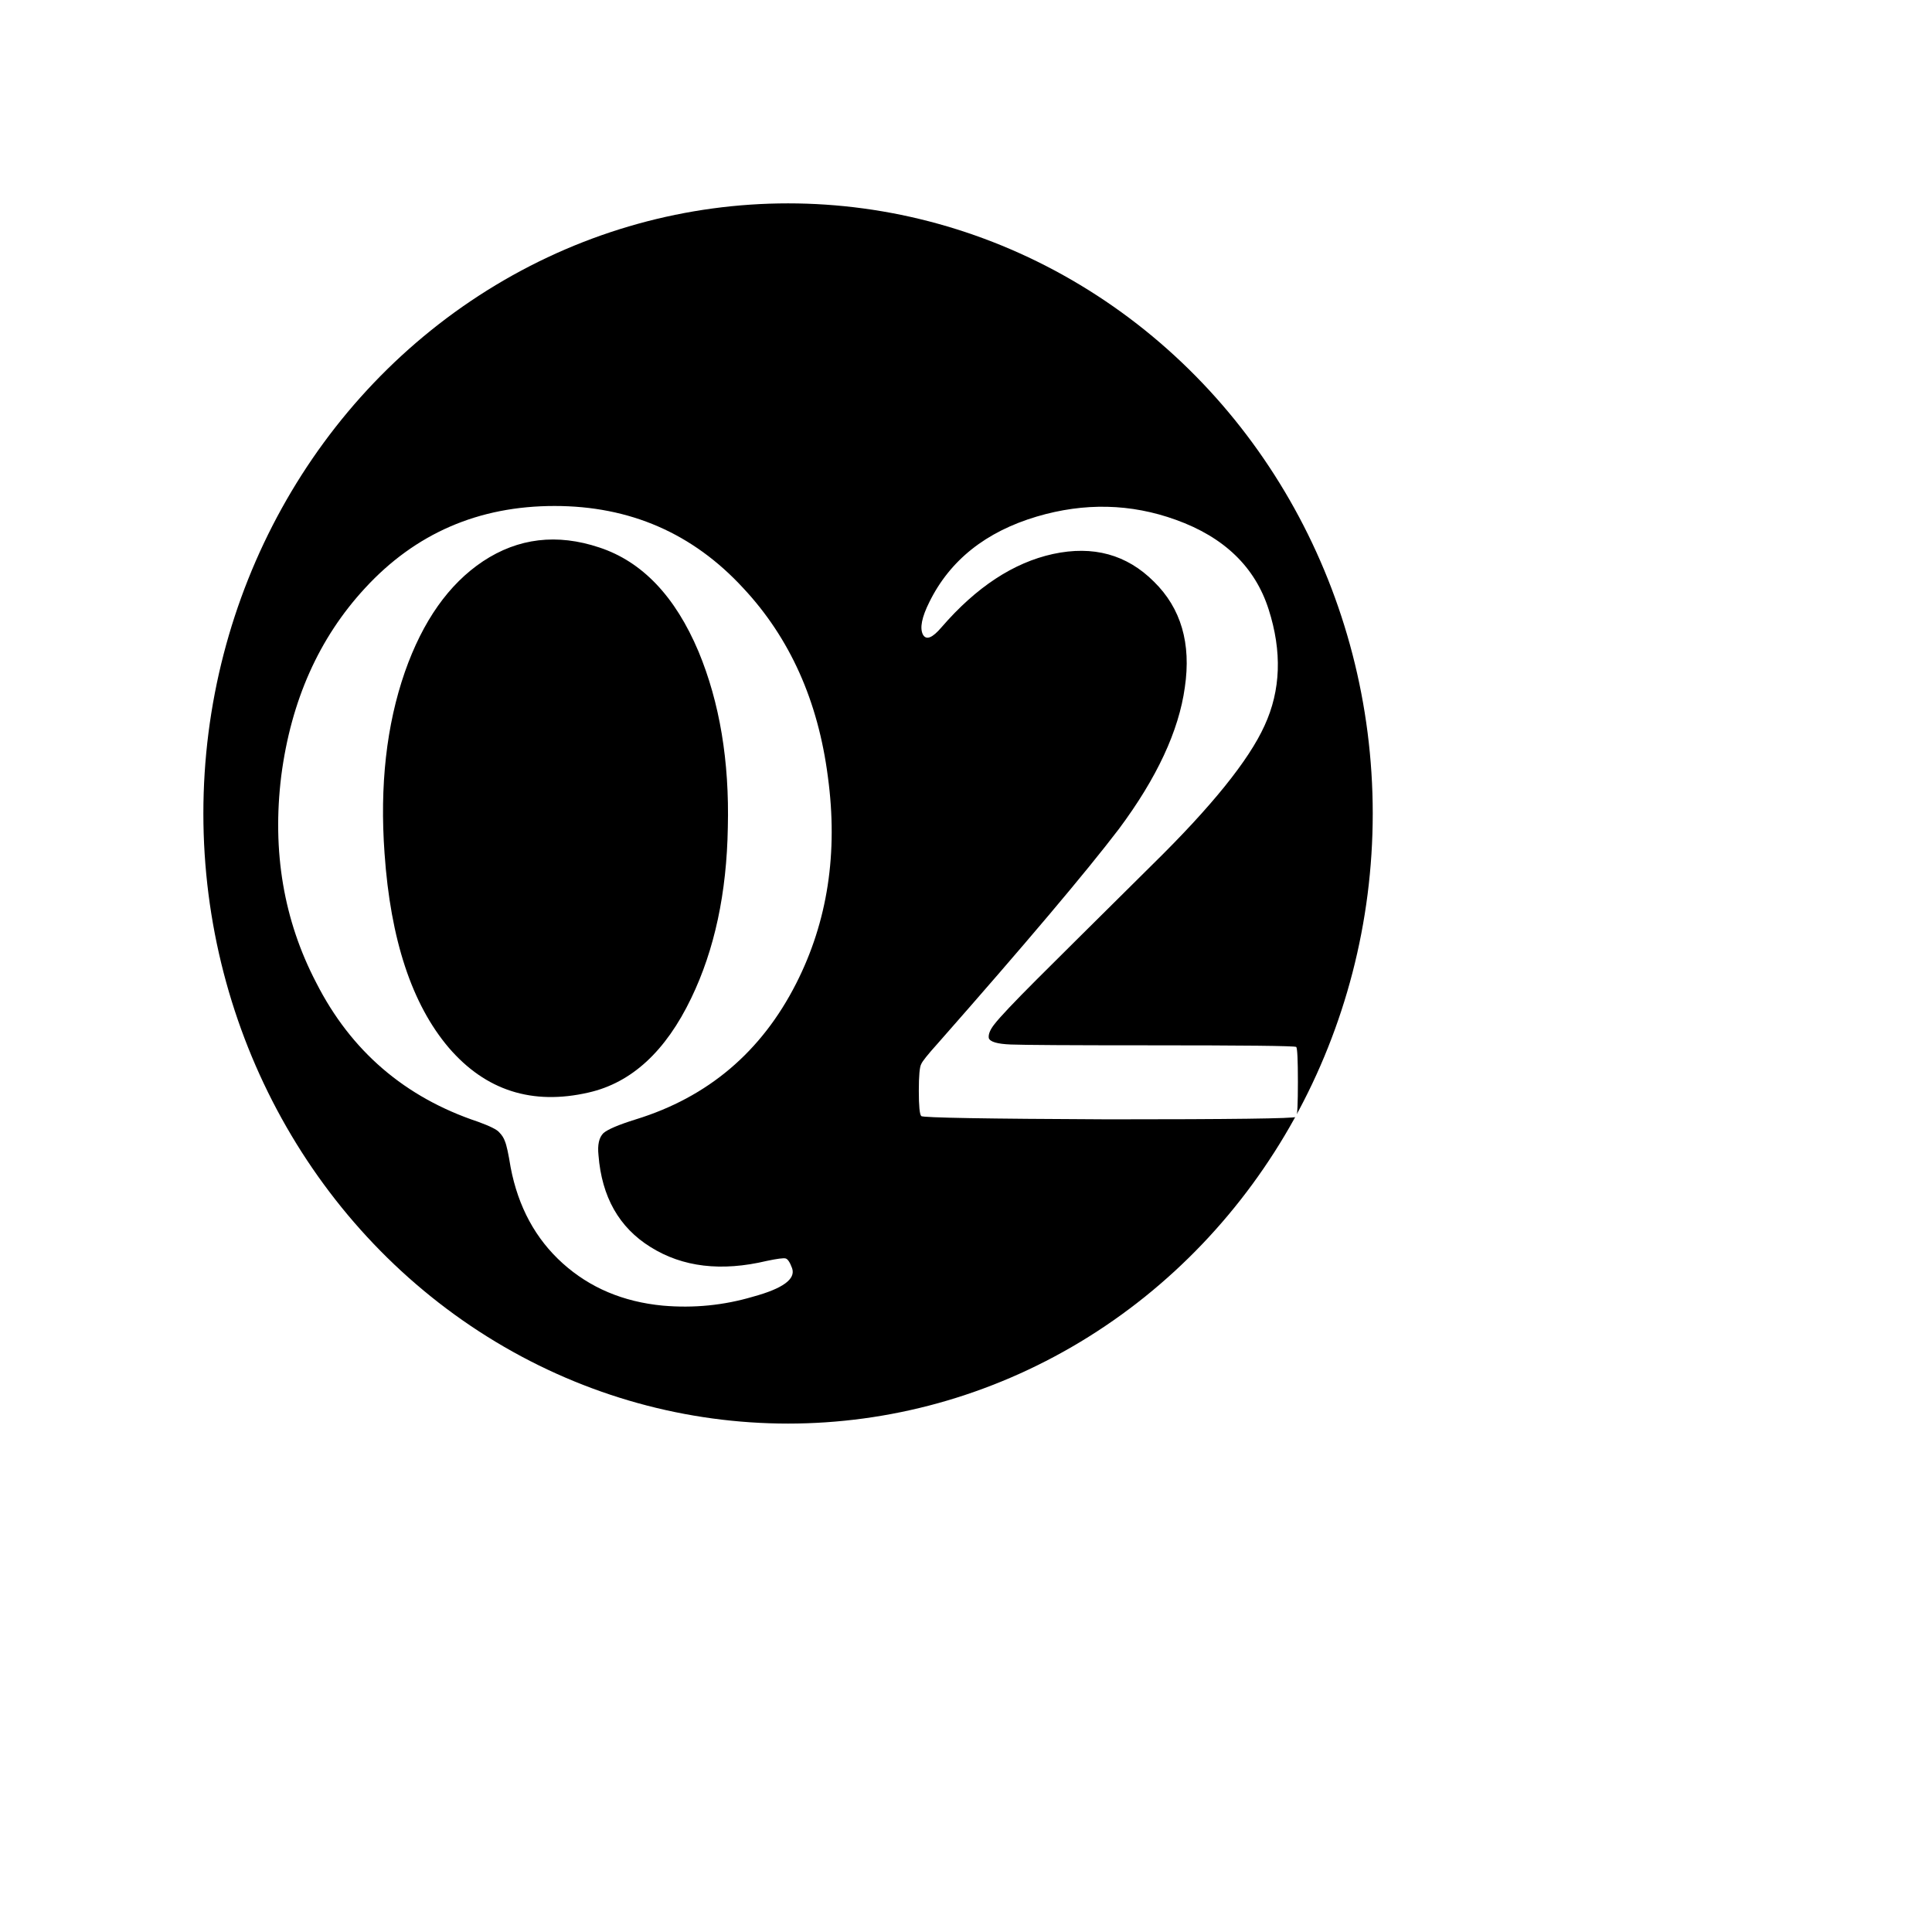 <svg width="76" height="76" viewBox="0 0 76 76" fill="none" xmlns="http://www.w3.org/2000/svg">
<path d="M52.182 52.174C45.819 58.618 38.715 63.109 32.382 65.167C26.037 67.229 20.54 66.83 17.294 63.625C14.048 60.42 13.579 54.929 15.56 48.557C17.538 42.199 21.938 35.039 28.301 28.595C34.664 22.15 41.768 17.66 48.1 15.601C54.446 13.539 59.943 13.938 63.189 17.143C66.435 20.348 66.904 25.84 64.922 32.211C62.945 38.569 58.545 45.729 52.182 52.174Z" stroke="white" stroke-width="0.5"/>
<g filter="url(#filter0_f_642_4479)">
<ellipse cx="31" cy="32" rx="23" ry="24" fill="black"/>
</g>
<path d="M29.623 51.008C28.471 51.349 27.287 51.467 26.071 51.36C24.513 51.211 23.201 50.656 22.135 49.696C21.068 48.736 20.385 47.477 20.087 45.92C20.001 45.387 19.927 45.045 19.863 44.896C19.82 44.768 19.745 44.651 19.639 44.544C19.553 44.437 19.276 44.299 18.807 44.128C15.927 43.168 13.804 41.344 12.439 38.656C11.159 36.203 10.7 33.493 11.063 30.528C11.447 27.563 12.545 25.099 14.359 23.136C16.343 20.981 18.828 19.904 21.815 19.904C24.78 19.904 27.255 20.981 29.239 23.136C31.073 25.099 32.183 27.573 32.567 30.56C32.972 33.547 32.556 36.256 31.319 38.688C29.953 41.376 27.852 43.157 25.015 44.032C24.332 44.245 23.905 44.427 23.735 44.576C23.564 44.747 23.5 45.035 23.543 45.44C23.671 47.083 24.353 48.288 25.591 49.056C26.849 49.845 28.375 50.027 30.167 49.6C30.572 49.515 30.817 49.483 30.903 49.504C30.988 49.525 31.073 49.653 31.159 49.888C31.308 50.315 30.796 50.688 29.623 51.008ZM17.655 41.216C19.105 42.901 20.94 43.488 23.159 42.976C24.844 42.592 26.188 41.355 27.191 39.264C28.108 37.365 28.588 35.125 28.631 32.544C28.695 29.941 28.311 27.637 27.479 25.632C26.561 23.456 25.26 22.091 23.575 21.536C21.911 20.981 20.385 21.163 18.999 22.08C17.655 22.976 16.631 24.427 15.927 26.432C15.201 28.523 14.935 30.901 15.127 33.568C15.361 36.96 16.204 39.509 17.655 41.216ZM50.992 43.936C50.907 44 48.443 44.032 43.6 44.032C38.758 44.011 36.304 43.968 36.24 43.904C36.176 43.84 36.144 43.509 36.144 42.912C36.144 42.315 36.176 41.963 36.24 41.856C36.283 41.749 36.496 41.483 36.88 41.056C40.336 37.131 42.715 34.315 44.016 32.608C45.51 30.603 46.373 28.747 46.608 27.04C46.864 25.312 46.459 23.925 45.392 22.88C44.325 21.813 43.003 21.451 41.424 21.792C39.867 22.133 38.406 23.093 37.04 24.672C36.678 25.099 36.432 25.195 36.304 24.96C36.176 24.704 36.261 24.277 36.56 23.68C37.371 22.037 38.779 20.917 40.784 20.32C42.661 19.765 44.486 19.808 46.256 20.448C48.155 21.131 49.371 22.304 49.904 23.968C50.438 25.632 50.384 27.157 49.744 28.544C49.126 29.909 47.654 31.733 45.328 34.016C42.939 36.384 41.424 37.888 40.784 38.528C39.888 39.424 39.334 40.011 39.12 40.288C38.95 40.501 38.875 40.683 38.896 40.832C38.939 40.981 39.227 41.067 39.76 41.088C40.294 41.109 42.086 41.12 45.136 41.12C48.955 41.12 50.907 41.141 50.992 41.184C51.035 41.248 51.056 41.707 51.056 42.56C51.056 43.413 51.035 43.872 50.992 43.936Z" fill="white"/>
<defs>
<filter id="filter0_f_642_4479" x="-0" y="0" width="62" height="64" filterUnits="userSpaceOnUse" color-interpolation-filters="sRGB">
<feFlood flood-opacity="0" result="BackgroundImageFix"/>
<feBlend mode="normal" in="SourceGraphic" in2="BackgroundImageFix" result="shape"/>
<feGaussianBlur stdDeviation="4" result="effect1_foregroundBlur_642_4479"/>
</filter>
</defs>
</svg>
